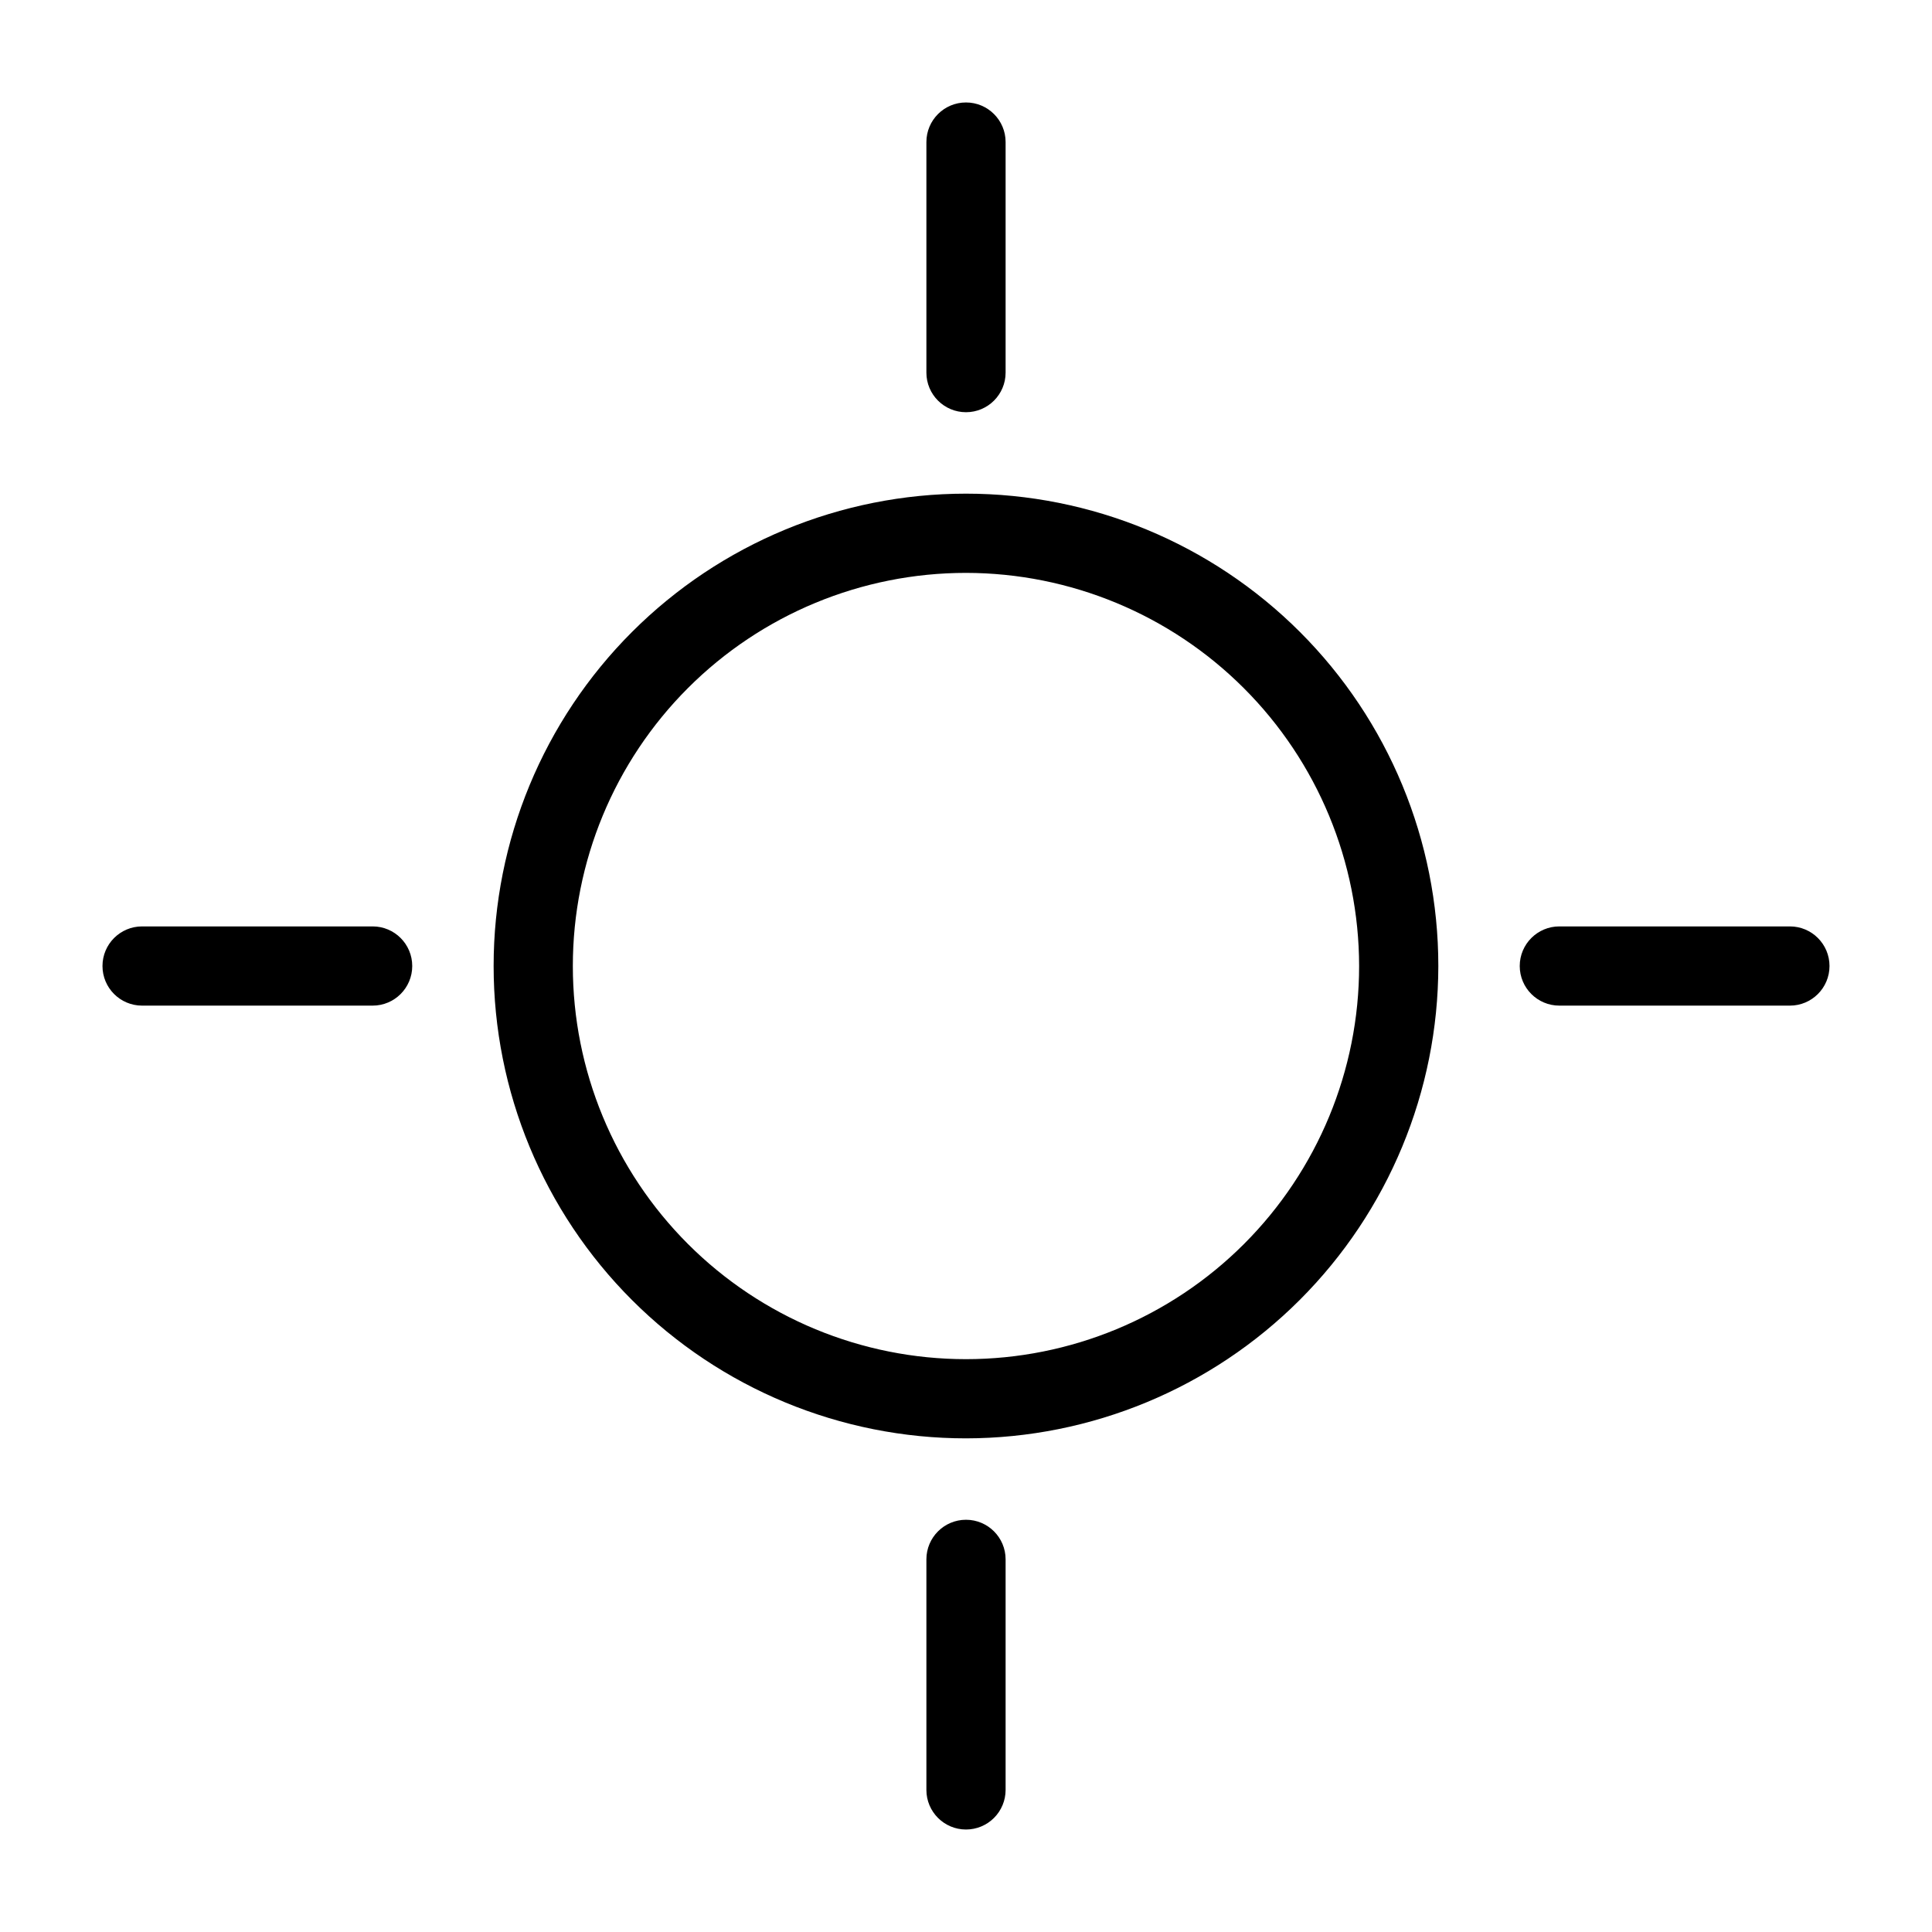 <?xml version="1.0" encoding="UTF-8"?>
<!-- Uploaded to: SVG Repo, www.svgrepo.com, Generator: SVG Repo Mixer Tools -->
<svg fill="#000000" width="800px" height="800px" version="1.1" viewBox="144 144 512 512" xmlns="http://www.w3.org/2000/svg">
 <g>
  <path d="m400 525.18c-33.203 0.004-65.043-13.184-88.52-36.66-23.477-23.473-36.664-55.312-36.664-88.516-0.004-33.199 13.184-65.039 36.66-88.516 23.477-23.477 55.316-36.664 88.516-36.664 33.199 0 65.039 13.188 88.516 36.664 23.477 23.473 36.664 55.312 36.664 88.516-0.039 33.184-13.238 65.004-36.703 88.469-23.465 23.469-55.285 36.668-88.469 36.707zm0-229.36c-27.633 0-54.137 10.973-73.676 30.512-19.539 19.539-30.516 46.039-30.516 73.672-0.004 27.633 10.973 54.133 30.512 73.672 19.539 19.539 46.039 30.516 73.672 30.516 27.633 0 54.133-10.977 73.672-30.512 19.539-19.539 30.516-46.043 30.516-73.672-0.031-27.621-11.02-54.105-30.551-73.637-19.527-19.531-46.008-30.52-73.629-30.551z"/>
  <path d="m400 253.24c-5.797 0-10.496-4.699-10.496-10.496v-61.094c0-5.797 4.699-10.496 10.496-10.496s10.496 4.699 10.496 10.496v61.094c0 5.797-4.699 10.496-10.496 10.496z"/>
  <path d="m400 628.84c-5.797 0-10.496-4.699-10.496-10.496v-61.094c0-5.797 4.699-10.496 10.496-10.496s10.496 4.699 10.496 10.496v61.094c0 2.785-1.105 5.453-3.074 7.422s-4.641 3.074-7.422 3.074z"/>
  <path d="m242.75 410.5h-61.094c-5.797 0-10.496-4.699-10.496-10.496s4.699-10.496 10.496-10.496h61.094c5.797 0 10.496 4.699 10.496 10.496s-4.699 10.496-10.496 10.496z"/>
  <path d="m618.34 410.5h-61.098c-5.797 0-10.496-4.699-10.496-10.496s4.699-10.496 10.496-10.496h61.102-0.004c5.797 0 10.496 4.699 10.496 10.496s-4.699 10.496-10.496 10.496z"/>
 </g>
</svg>